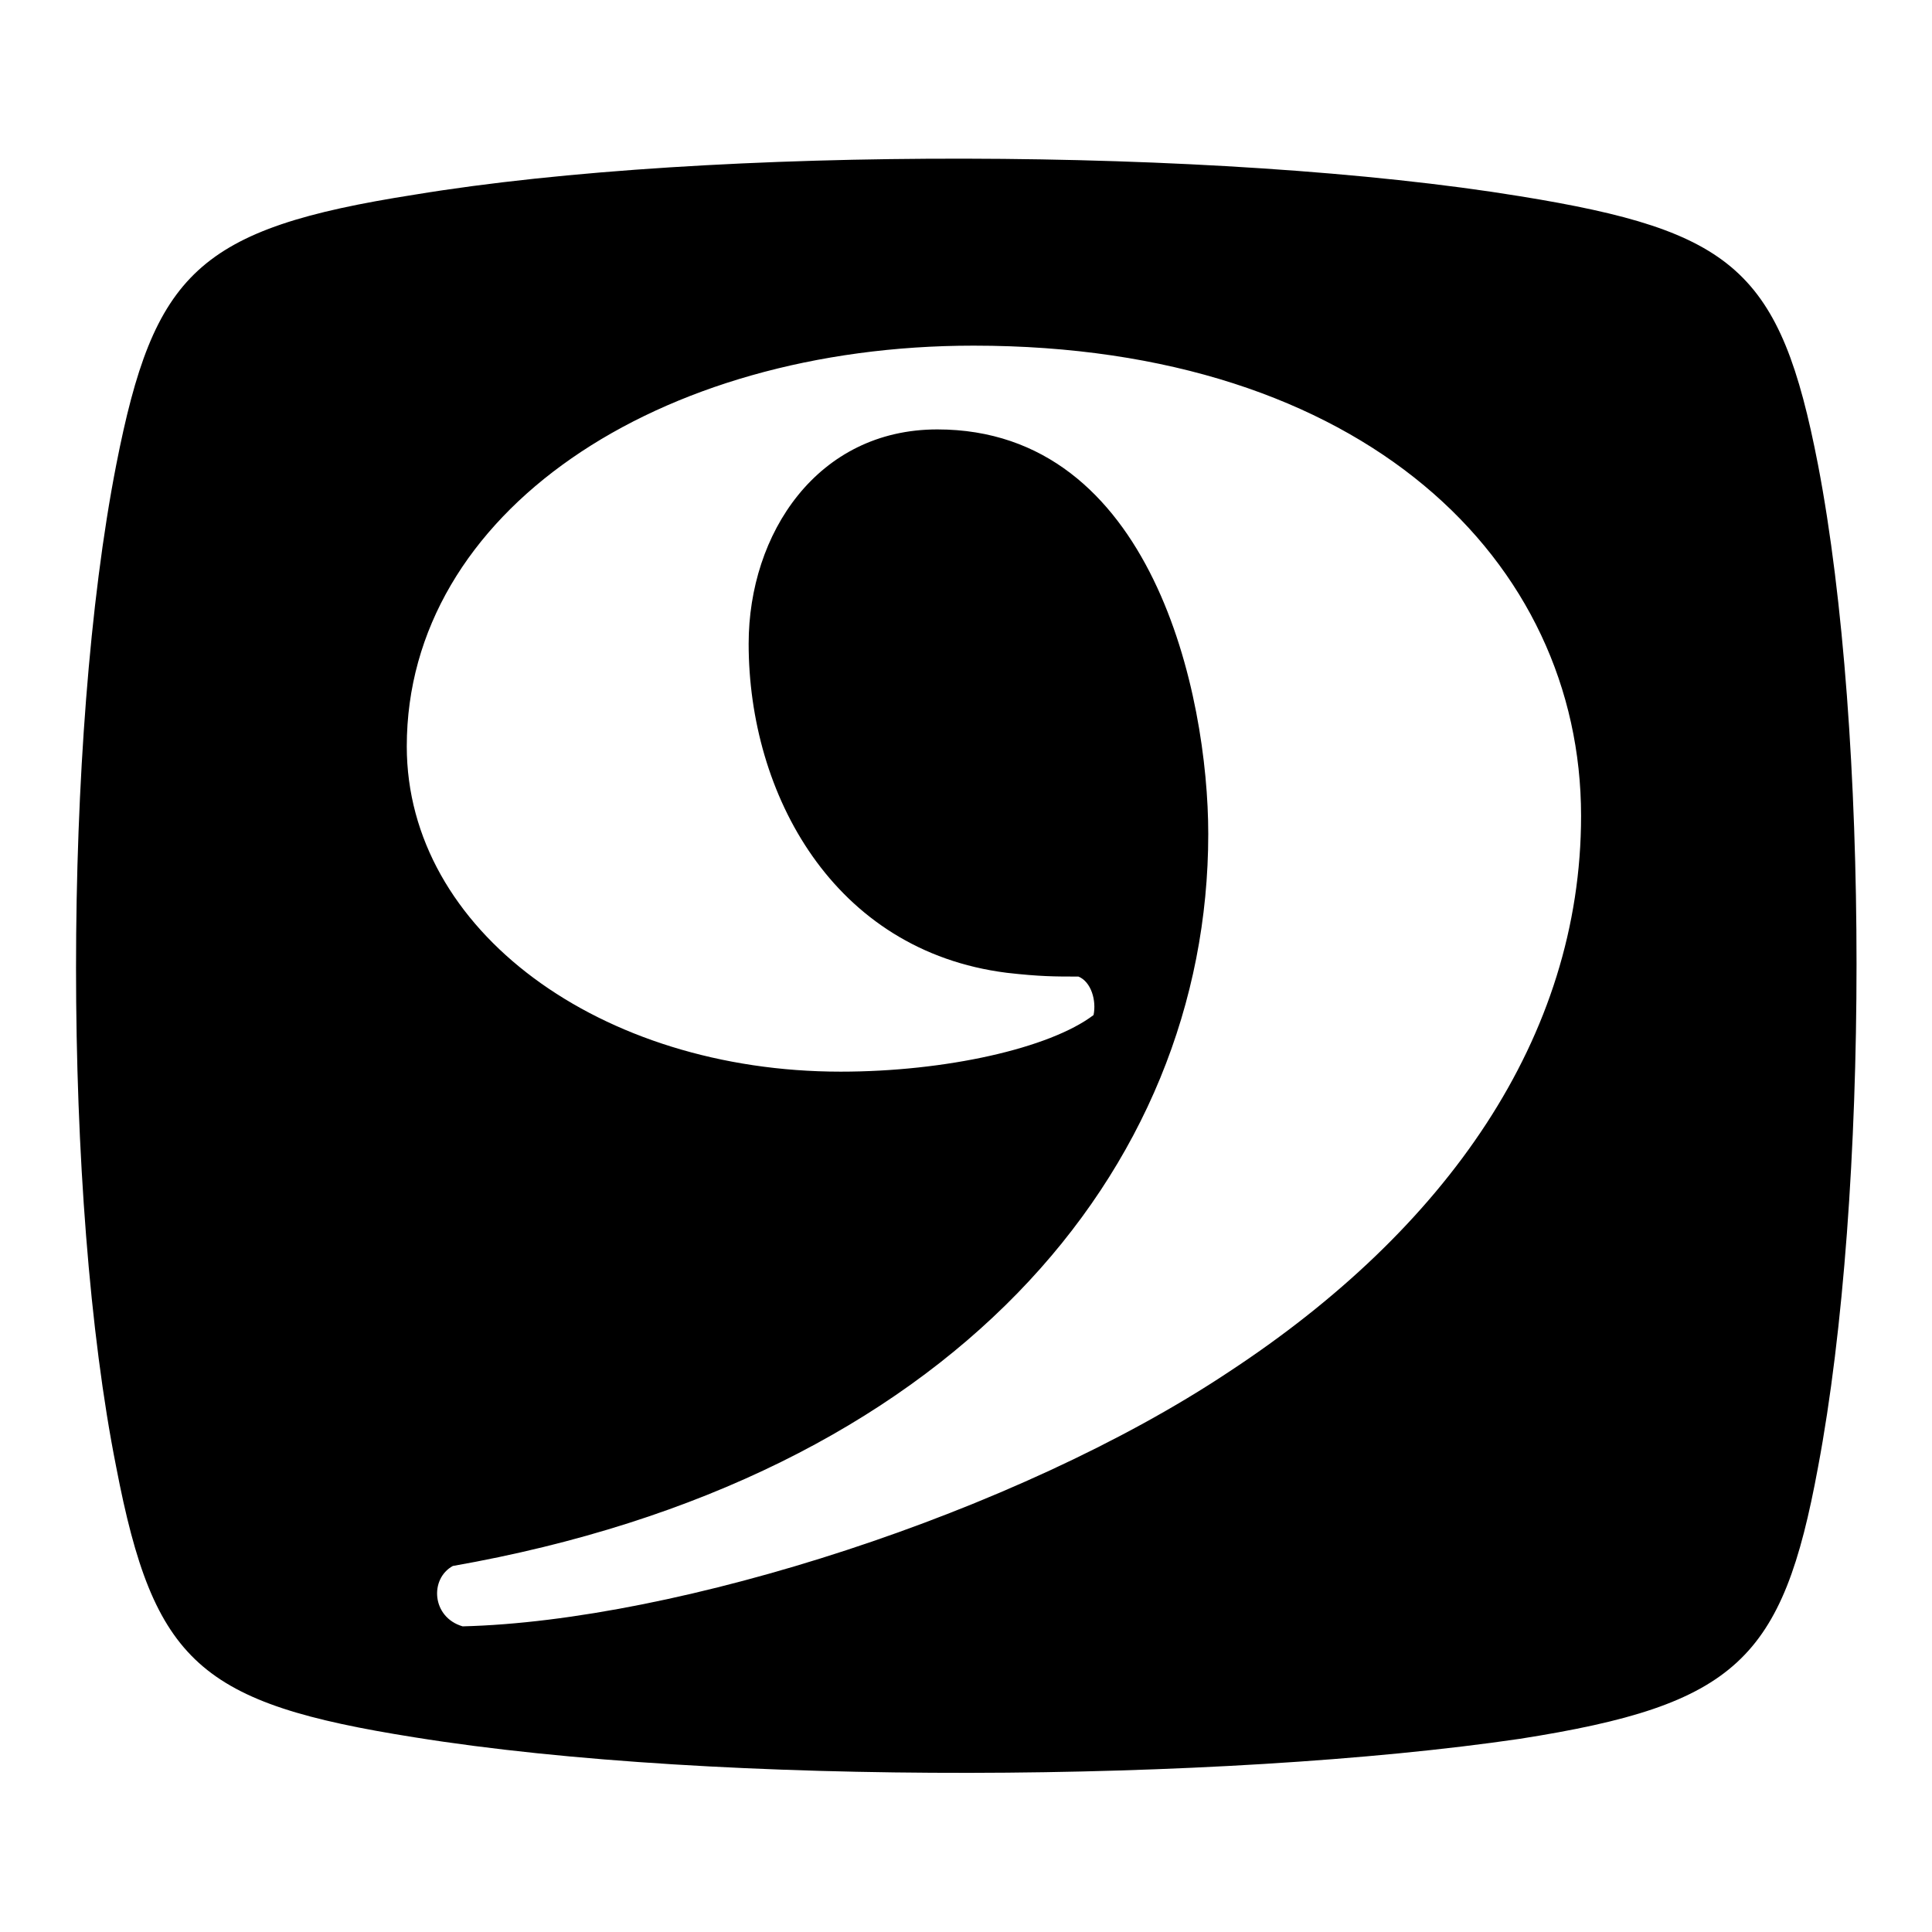 <?xml version="1.0" encoding="utf-8"?>
<!-- Svg Vector Icons : http://www.onlinewebfonts.com/icon -->
<!DOCTYPE svg PUBLIC "-//W3C//DTD SVG 1.1//EN" "http://www.w3.org/Graphics/SVG/1.1/DTD/svg11.dtd">
<svg version="1.1" xmlns="http://www.w3.org/2000/svg" xmlns:xlink="http://www.w3.org/1999/xlink" x="0px" y="0px" viewBox="0 0 256 256" enable-background="new 0 0 256 256" xml:space="preserve">
<g><g><path fill="#000000" d="M240.9,61.6c-5-25.8-11.1-31-39.5-35.6c-39.8-6.5-107.2-6.7-146.5-0.2c-28.7,4.5-34.5,10.3-39.5,35.8c-7.1,36.3-7.1,97.2,0,132.8c5,26,11.1,31.3,39.5,35.8c40.3,6.5,107,6,146.5,0.2c28.7-4.5,34.8-10.5,39.5-36C247.7,158.3,247.7,97,240.9,61.6z M162.8,181.8c-28.1,18.7-73.1,33-101.5,33.7c-4.1-1.2-4.4-6.3-1.3-8c66-11.6,100.1-52.4,100.1-97c0-18.4-7.4-53.6-35.9-53.6c-15.9,0-25,13.8-25,28.4c0,19.9,11.2,40.7,34.2,43.6c4.4,0.5,6.4,0.5,9.5,0.5c1.7,0.7,2.4,3.2,2,5.1c-5.8,4.4-19.6,7.5-33.5,7.5c-31.8,0-57.5-18.7-57.5-43.1c0-31,33.2-53.1,75.1-53.1c51.8,0,80.5,28.6,80.5,62.3C209.5,137.5,191.6,162.9,162.8,181.8z"/></g></g>
</svg>